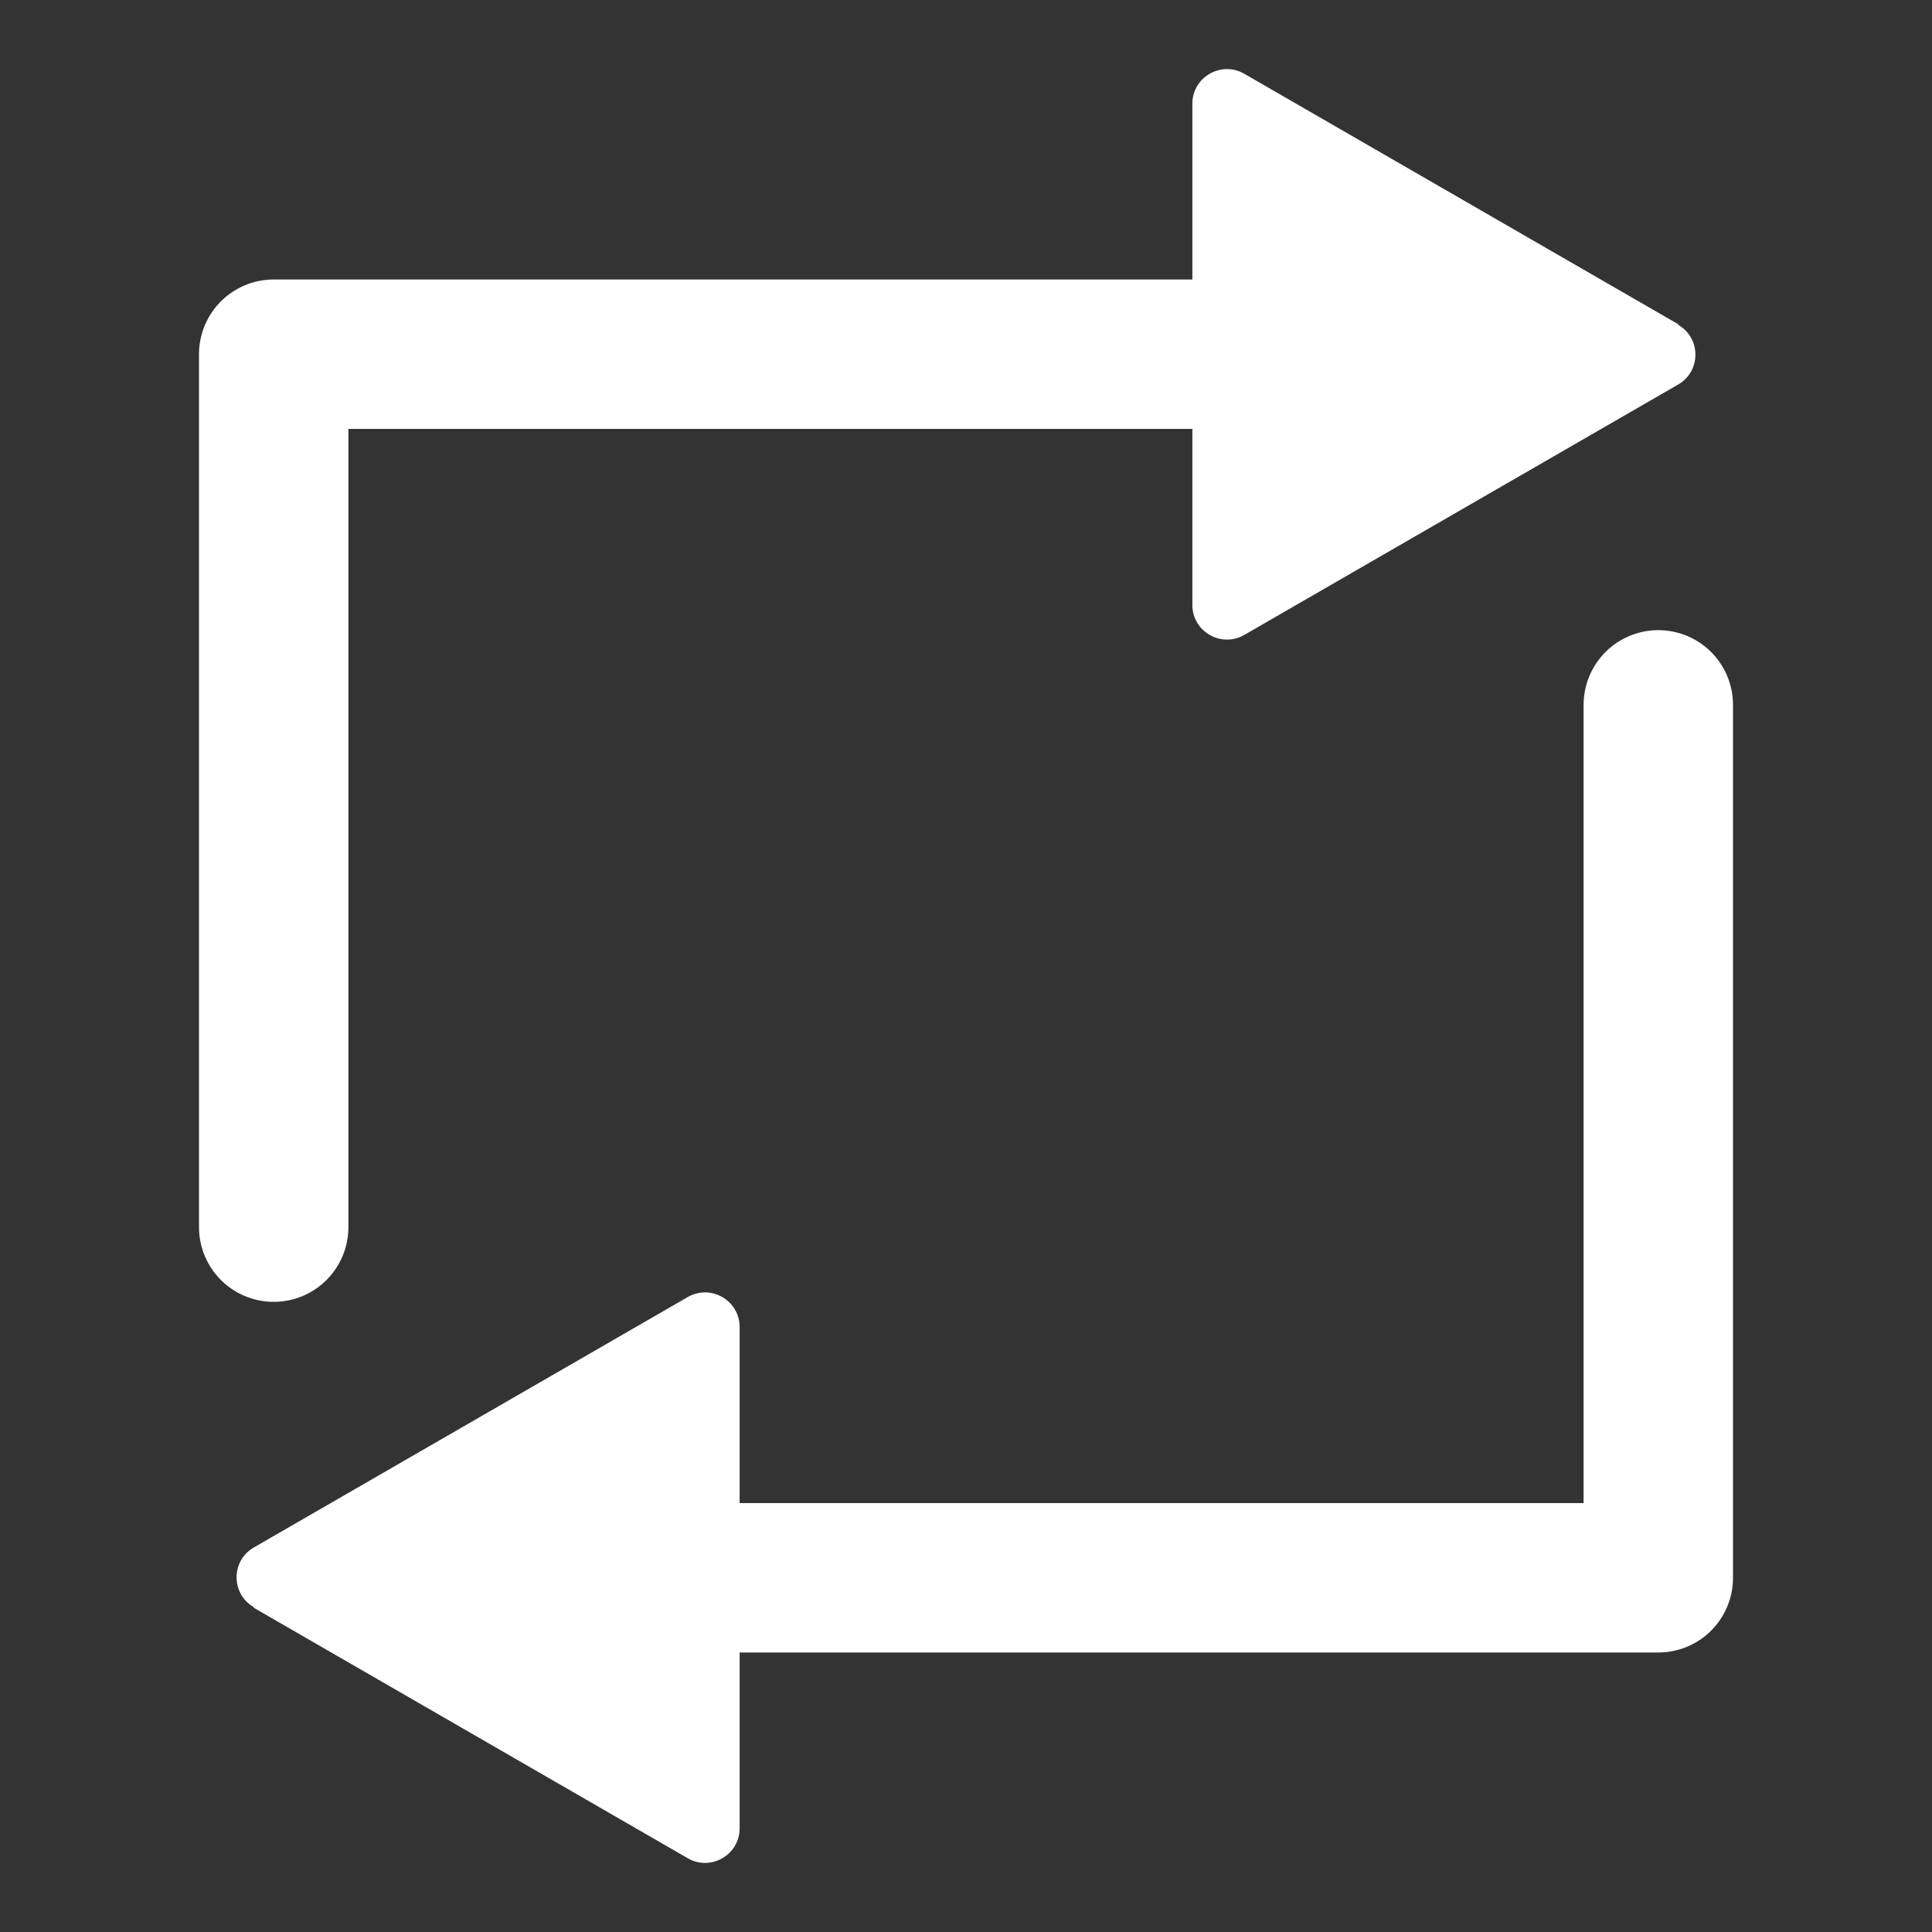 <?xml version="1.0" encoding="UTF-8"?>
<svg id="Capa_1" data-name="Capa 1" xmlns="http://www.w3.org/2000/svg" viewBox="0 0 60 60">
  <rect x="0" y="0" width="60" height="60" fill="#333333" stroke="none"/>
  <defs>
    <style>
      .cls-1 {
        fill: #fff;
      }

      .cls-2 {
        fill: none;
        stroke: #fff;
        stroke-linecap: round;
        stroke-linejoin: round;
        stroke-width: 4.64px;
      }
    </style>
  </defs>
  <g>
    <path class="cls-1" d="M52.12,10.07l-13.48-7.78c-.71-.41-1.61.1-1.61.93v15.57c0,.82.89,1.34,1.61.93l13.48-7.78c.71-.41.71-1.44,0-1.85Z"/>
    <polyline class="cls-2" points="42.6 11 8.5 11 8.5 38.11"/>
  </g>
  <g>
    <path class="cls-1" d="M7.88,49.93l13.48,7.78c.71.41,1.61-.1,1.61-.93v-15.57c0-.82-.89-1.34-1.61-.93l-13.48,7.78c-.71.41-.71,1.44,0,1.85Z"/>
    <polyline class="cls-2" points="17.4 49 51.5 49 51.5 21.89"/>
  </g>
</svg>